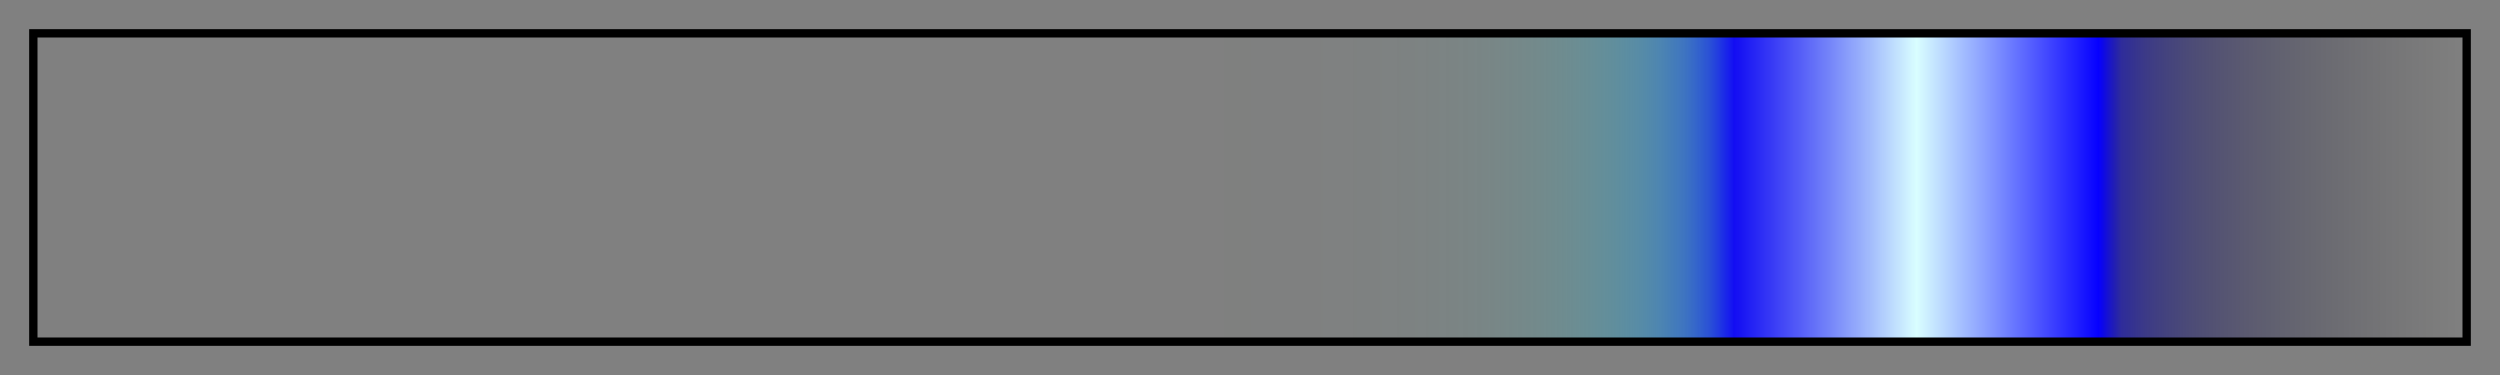 <?xml version="1.0" encoding="UTF-8"?>
<svg xmlns="http://www.w3.org/2000/svg" version="1.1" width="300px" height="45px" viewBox="0 0 300 45">
  <rect x="0" y="0" width="300" height="45" fill="#808080" stroke="none"/>
  <g>
    <defs>
      <linearGradient id="src/ggr/nd/other/Neon_Blue" gradientUnits="objectBoundingBox" spreadMethod="pad" x1="0%" x2="100%" y1="0%" y2="0%">
        <stop offset="0.00%" stop-color="rgb(0,255,242)" stop-opacity="0"/>
        <stop offset="1.00%" stop-color="rgb(0,255,242)" stop-opacity="0"/>
        <stop offset="2.00%" stop-color="rgb(0,255,242)" stop-opacity="0"/>
        <stop offset="3.00%" stop-color="rgb(0,255,242)" stop-opacity="0"/>
        <stop offset="4.00%" stop-color="rgb(0,255,242)" stop-opacity="0"/>
        <stop offset="5.00%" stop-color="rgb(0,255,242)" stop-opacity="0"/>
        <stop offset="6.00%" stop-color="rgb(0,255,242)" stop-opacity="0"/>
        <stop offset="6.99%" stop-color="rgb(0,255,242)" stop-opacity="0"/>
        <stop offset="7.99%" stop-color="rgb(0,255,242)" stop-opacity="0"/>
        <stop offset="8.99%" stop-color="rgb(0,255,242)" stop-opacity="0"/>
        <stop offset="9.99%" stop-color="rgb(0,255,242)" stop-opacity="0"/>
        <stop offset="10.99%" stop-color="rgb(0,255,242)" stop-opacity="0"/>
        <stop offset="11.99%" stop-color="rgb(0,255,242)" stop-opacity="0"/>
        <stop offset="12.99%" stop-color="rgb(0,255,242)" stop-opacity="0"/>
        <stop offset="13.99%" stop-color="rgb(0,255,242)" stop-opacity="0"/>
        <stop offset="14.99%" stop-color="rgb(0,255,242)" stop-opacity="0"/>
        <stop offset="15.99%" stop-color="rgb(0,255,242)" stop-opacity="0"/>
        <stop offset="16.99%" stop-color="rgb(0,255,242)" stop-opacity="0"/>
        <stop offset="17.99%" stop-color="rgb(0,255,242)" stop-opacity="0"/>
        <stop offset="18.99%" stop-color="rgb(0,255,242)" stop-opacity="0"/>
        <stop offset="19.99%" stop-color="rgb(0,255,242)" stop-opacity="0"/>
        <stop offset="20.98%" stop-color="rgb(0,255,242)" stop-opacity="0"/>
        <stop offset="21.98%" stop-color="rgb(0,255,242)" stop-opacity="0"/>
        <stop offset="22.98%" stop-color="rgb(0,255,242)" stop-opacity="0"/>
        <stop offset="23.98%" stop-color="rgb(0,255,242)" stop-opacity="0"/>
        <stop offset="24.98%" stop-color="rgb(0,255,242)" stop-opacity="0"/>
        <stop offset="25.98%" stop-color="rgb(0,255,242)" stop-opacity="0"/>
        <stop offset="26.98%" stop-color="rgb(0,255,242)" stop-opacity="0"/>
        <stop offset="27.98%" stop-color="rgb(0,255,242)" stop-opacity="0"/>
        <stop offset="28.98%" stop-color="rgb(0,255,242)" stop-opacity="0"/>
        <stop offset="29.98%" stop-color="rgb(0,255,242)" stop-opacity="0"/>
        <stop offset="30.98%" stop-color="rgb(0,255,242)" stop-opacity="0"/>
        <stop offset="31.98%" stop-color="rgb(0,255,242)" stop-opacity="0"/>
        <stop offset="32.98%" stop-color="rgb(0,255,242)" stop-opacity="0"/>
        <stop offset="33.98%" stop-color="rgb(0,255,242)" stop-opacity="0"/>
        <stop offset="34.97%" stop-color="rgb(0,255,242)" stop-opacity="0"/>
        <stop offset="35.97%" stop-color="rgb(0,255,242)" stop-opacity="0"/>
        <stop offset="36.97%" stop-color="rgb(0,255,242)" stop-opacity="0"/>
        <stop offset="37.97%" stop-color="rgb(0,255,242)" stop-opacity="0"/>
        <stop offset="38.97%" stop-color="rgb(0,255,242)" stop-opacity="0"/>
        <stop offset="39.97%" stop-color="rgb(0,255,242)" stop-opacity="0"/>
        <stop offset="40.97%" stop-color="rgb(0,255,242)" stop-opacity="0"/>
        <stop offset="41.97%" stop-color="rgb(0,255,242)" stop-opacity="0"/>
        <stop offset="42.97%" stop-color="rgb(0,255,242)" stop-opacity="0"/>
        <stop offset="43.97%" stop-color="rgb(0,255,242)" stop-opacity="0"/>
        <stop offset="44.97%" stop-color="rgb(0,255,242)" stop-opacity="0"/>
        <stop offset="45.97%" stop-color="rgb(0,255,242)" stop-opacity="0.001"/>
        <stop offset="46.97%" stop-color="rgb(0,255,242)" stop-opacity="0.001"/>
        <stop offset="47.97%" stop-color="rgb(0,255,242)" stop-opacity="0.001"/>
        <stop offset="48.96%" stop-color="rgb(0,255,242)" stop-opacity="0.002"/>
        <stop offset="49.96%" stop-color="rgb(0,254,242)" stop-opacity="0.002"/>
        <stop offset="50.96%" stop-color="rgb(0,254,242)" stop-opacity="0.003"/>
        <stop offset="51.96%" stop-color="rgb(0,254,242)" stop-opacity="0.004"/>
        <stop offset="52.96%" stop-color="rgb(0,253,242)" stop-opacity="0.006"/>
        <stop offset="53.96%" stop-color="rgb(0,252,242)" stop-opacity="0.009"/>
        <stop offset="54.96%" stop-color="rgb(0,252,242)" stop-opacity="0.012"/>
        <stop offset="55.96%" stop-color="rgb(0,250,242)" stop-opacity="0.017"/>
        <stop offset="56.96%" stop-color="rgb(0,248,242)" stop-opacity="0.023"/>
        <stop offset="57.96%" stop-color="rgb(0,246,242)" stop-opacity="0.032"/>
        <stop offset="58.96%" stop-color="rgb(0,243,243)" stop-opacity="0.043"/>
        <stop offset="59.96%" stop-color="rgb(0,239,243)" stop-opacity="0.058"/>
        <stop offset="60.96%" stop-color="rgb(0,233,243)" stop-opacity="0.078"/>
        <stop offset="61.96%" stop-color="rgb(1,226,243)" stop-opacity="0.104"/>
        <stop offset="62.95%" stop-color="rgb(1,216,244)" stop-opacity="0.138"/>
        <stop offset="63.95%" stop-color="rgb(1,203,245)" stop-opacity="0.183"/>
        <stop offset="64.95%" stop-color="rgb(1,187,245)" stop-opacity="0.241"/>
        <stop offset="65.95%" stop-color="rgb(2,166,247)" stop-opacity="0.316"/>
        <stop offset="66.95%" stop-color="rgb(3,138,248)" stop-opacity="0.413"/>
        <stop offset="67.95%" stop-color="rgb(3,103,250)" stop-opacity="0.538"/>
        <stop offset="68.95%" stop-color="rgb(4,58,252)" stop-opacity="0.698"/>
        <stop offset="69.95%" stop-color="rgb(6,0,255)" stop-opacity="0.902"/>
        <stop offset="70.89%" stop-color="rgb(32,32,255)" stop-opacity="0.914"/>
        <stop offset="71.83%" stop-color="rgb(59,63,255)" stop-opacity="0.926"/>
        <stop offset="72.77%" stop-color="rgb(85,95,255)" stop-opacity="0.939"/>
        <stop offset="73.71%" stop-color="rgb(111,127,255)" stop-opacity="0.951"/>
        <stop offset="74.65%" stop-color="rgb(138,159,255)" stop-opacity="0.963"/>
        <stop offset="75.58%" stop-color="rgb(164,190,255)" stop-opacity="0.976"/>
        <stop offset="76.52%" stop-color="rgb(191,222,255)" stop-opacity="0.988"/>
        <stop offset="77.46%" stop-color="rgb(217,254,255)" stop-opacity="1"/>
        <stop offset="78.40%" stop-color="rgb(191,222,255)" stop-opacity="1"/>
        <stop offset="79.34%" stop-color="rgb(164,190,255)" stop-opacity="1"/>
        <stop offset="80.28%" stop-color="rgb(138,159,255)" stop-opacity="1"/>
        <stop offset="81.22%" stop-color="rgb(111,127,255)" stop-opacity="1"/>
        <stop offset="82.16%" stop-color="rgb(85,95,255)" stop-opacity="1"/>
        <stop offset="83.10%" stop-color="rgb(59,63,255)" stop-opacity="1"/>
        <stop offset="84.04%" stop-color="rgb(32,32,255)" stop-opacity="1"/>
        <stop offset="84.97%" stop-color="rgb(6,0,255)" stop-opacity="1"/>
        <stop offset="85.91%" stop-color="rgb(4,0,168)" stop-opacity="0.658"/>
        <stop offset="86.85%" stop-color="rgb(3,0,141)" stop-opacity="0.553"/>
        <stop offset="87.79%" stop-color="rgb(3,0,122)" stop-opacity="0.477"/>
        <stop offset="88.73%" stop-color="rgb(2,0,106)" stop-opacity="0.415"/>
        <stop offset="89.67%" stop-color="rgb(2,0,92)" stop-opacity="0.362"/>
        <stop offset="90.61%" stop-color="rgb(2,0,81)" stop-opacity="0.316"/>
        <stop offset="91.55%" stop-color="rgb(2,0,70)" stop-opacity="0.274"/>
        <stop offset="92.49%" stop-color="rgb(1,0,60)" stop-opacity="0.235"/>
        <stop offset="93.43%" stop-color="rgb(1,0,51)" stop-opacity="0.2"/>
        <stop offset="94.37%" stop-color="rgb(1,0,42)" stop-opacity="0.166"/>
        <stop offset="95.30%" stop-color="rgb(1,0,34)" stop-opacity="0.135"/>
        <stop offset="96.24%" stop-color="rgb(1,0,27)" stop-opacity="0.105"/>
        <stop offset="97.18%" stop-color="rgb(0,0,20)" stop-opacity="0.077"/>
        <stop offset="98.12%" stop-color="rgb(0,0,13)" stop-opacity="0.05"/>
        <stop offset="99.06%" stop-color="rgb(0,0,6)" stop-opacity="0.025"/>
        <stop offset="100.00%" stop-color="rgb(0,0,0)" stop-opacity="0"/>
      </linearGradient>
    </defs>
    <rect fill="url(#src/ggr/nd/other/Neon_Blue)" x="4" y="4" width="292" height="37" stroke="black" stroke-width="1"/>
  </g>
</svg>
